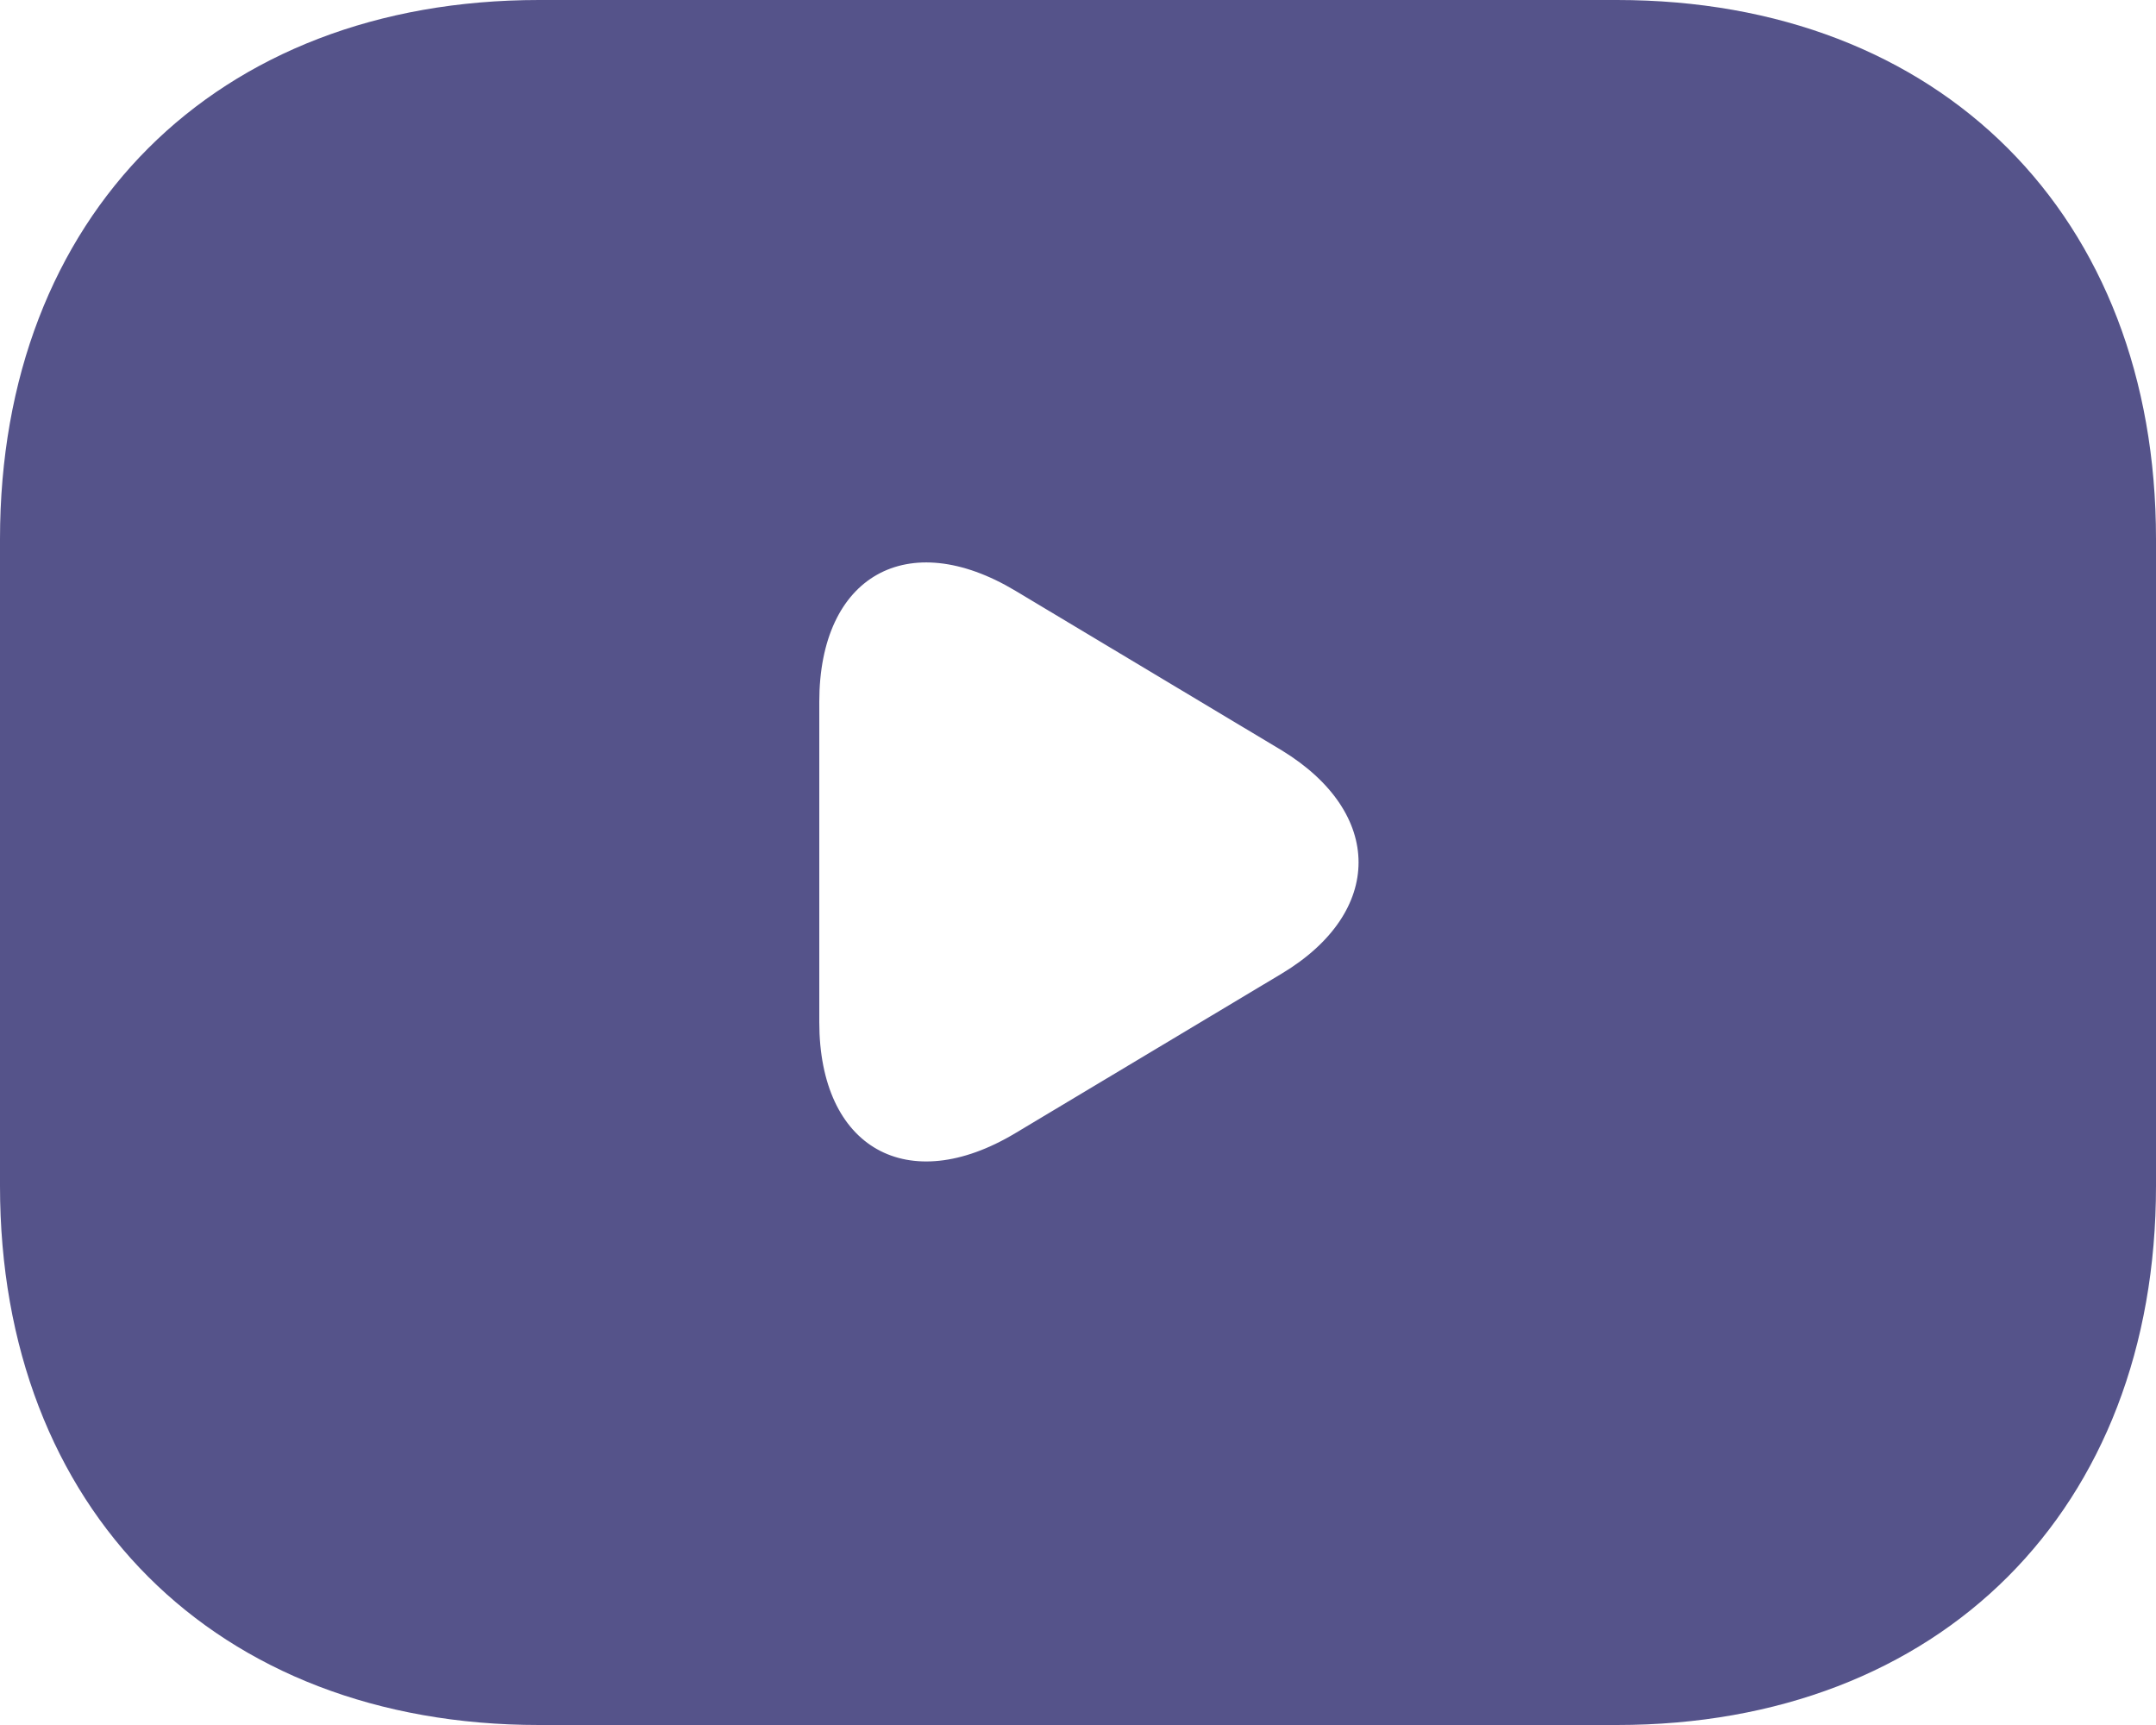 <svg width="35" height="28" viewBox="0 0 35 28" fill="none" xmlns="http://www.w3.org/2000/svg">
<path d="M26.25 0H8.75C3.5 0 0 3.5 0 8.75V19.25C0 24.5 3.5 28 8.75 28H26.25C31.5 28 35 24.5 35 19.25V8.75C35 3.5 31.5 0 26.25 0ZM20.808 15.803L16.485 18.392C14.735 19.442 13.3 18.637 13.3 16.59V11.393C13.3 9.345 14.735 8.54 16.485 9.59L20.808 12.18C22.47 13.195 22.47 14.805 20.808 15.803Z" fill="#55538A"/>
</svg>
